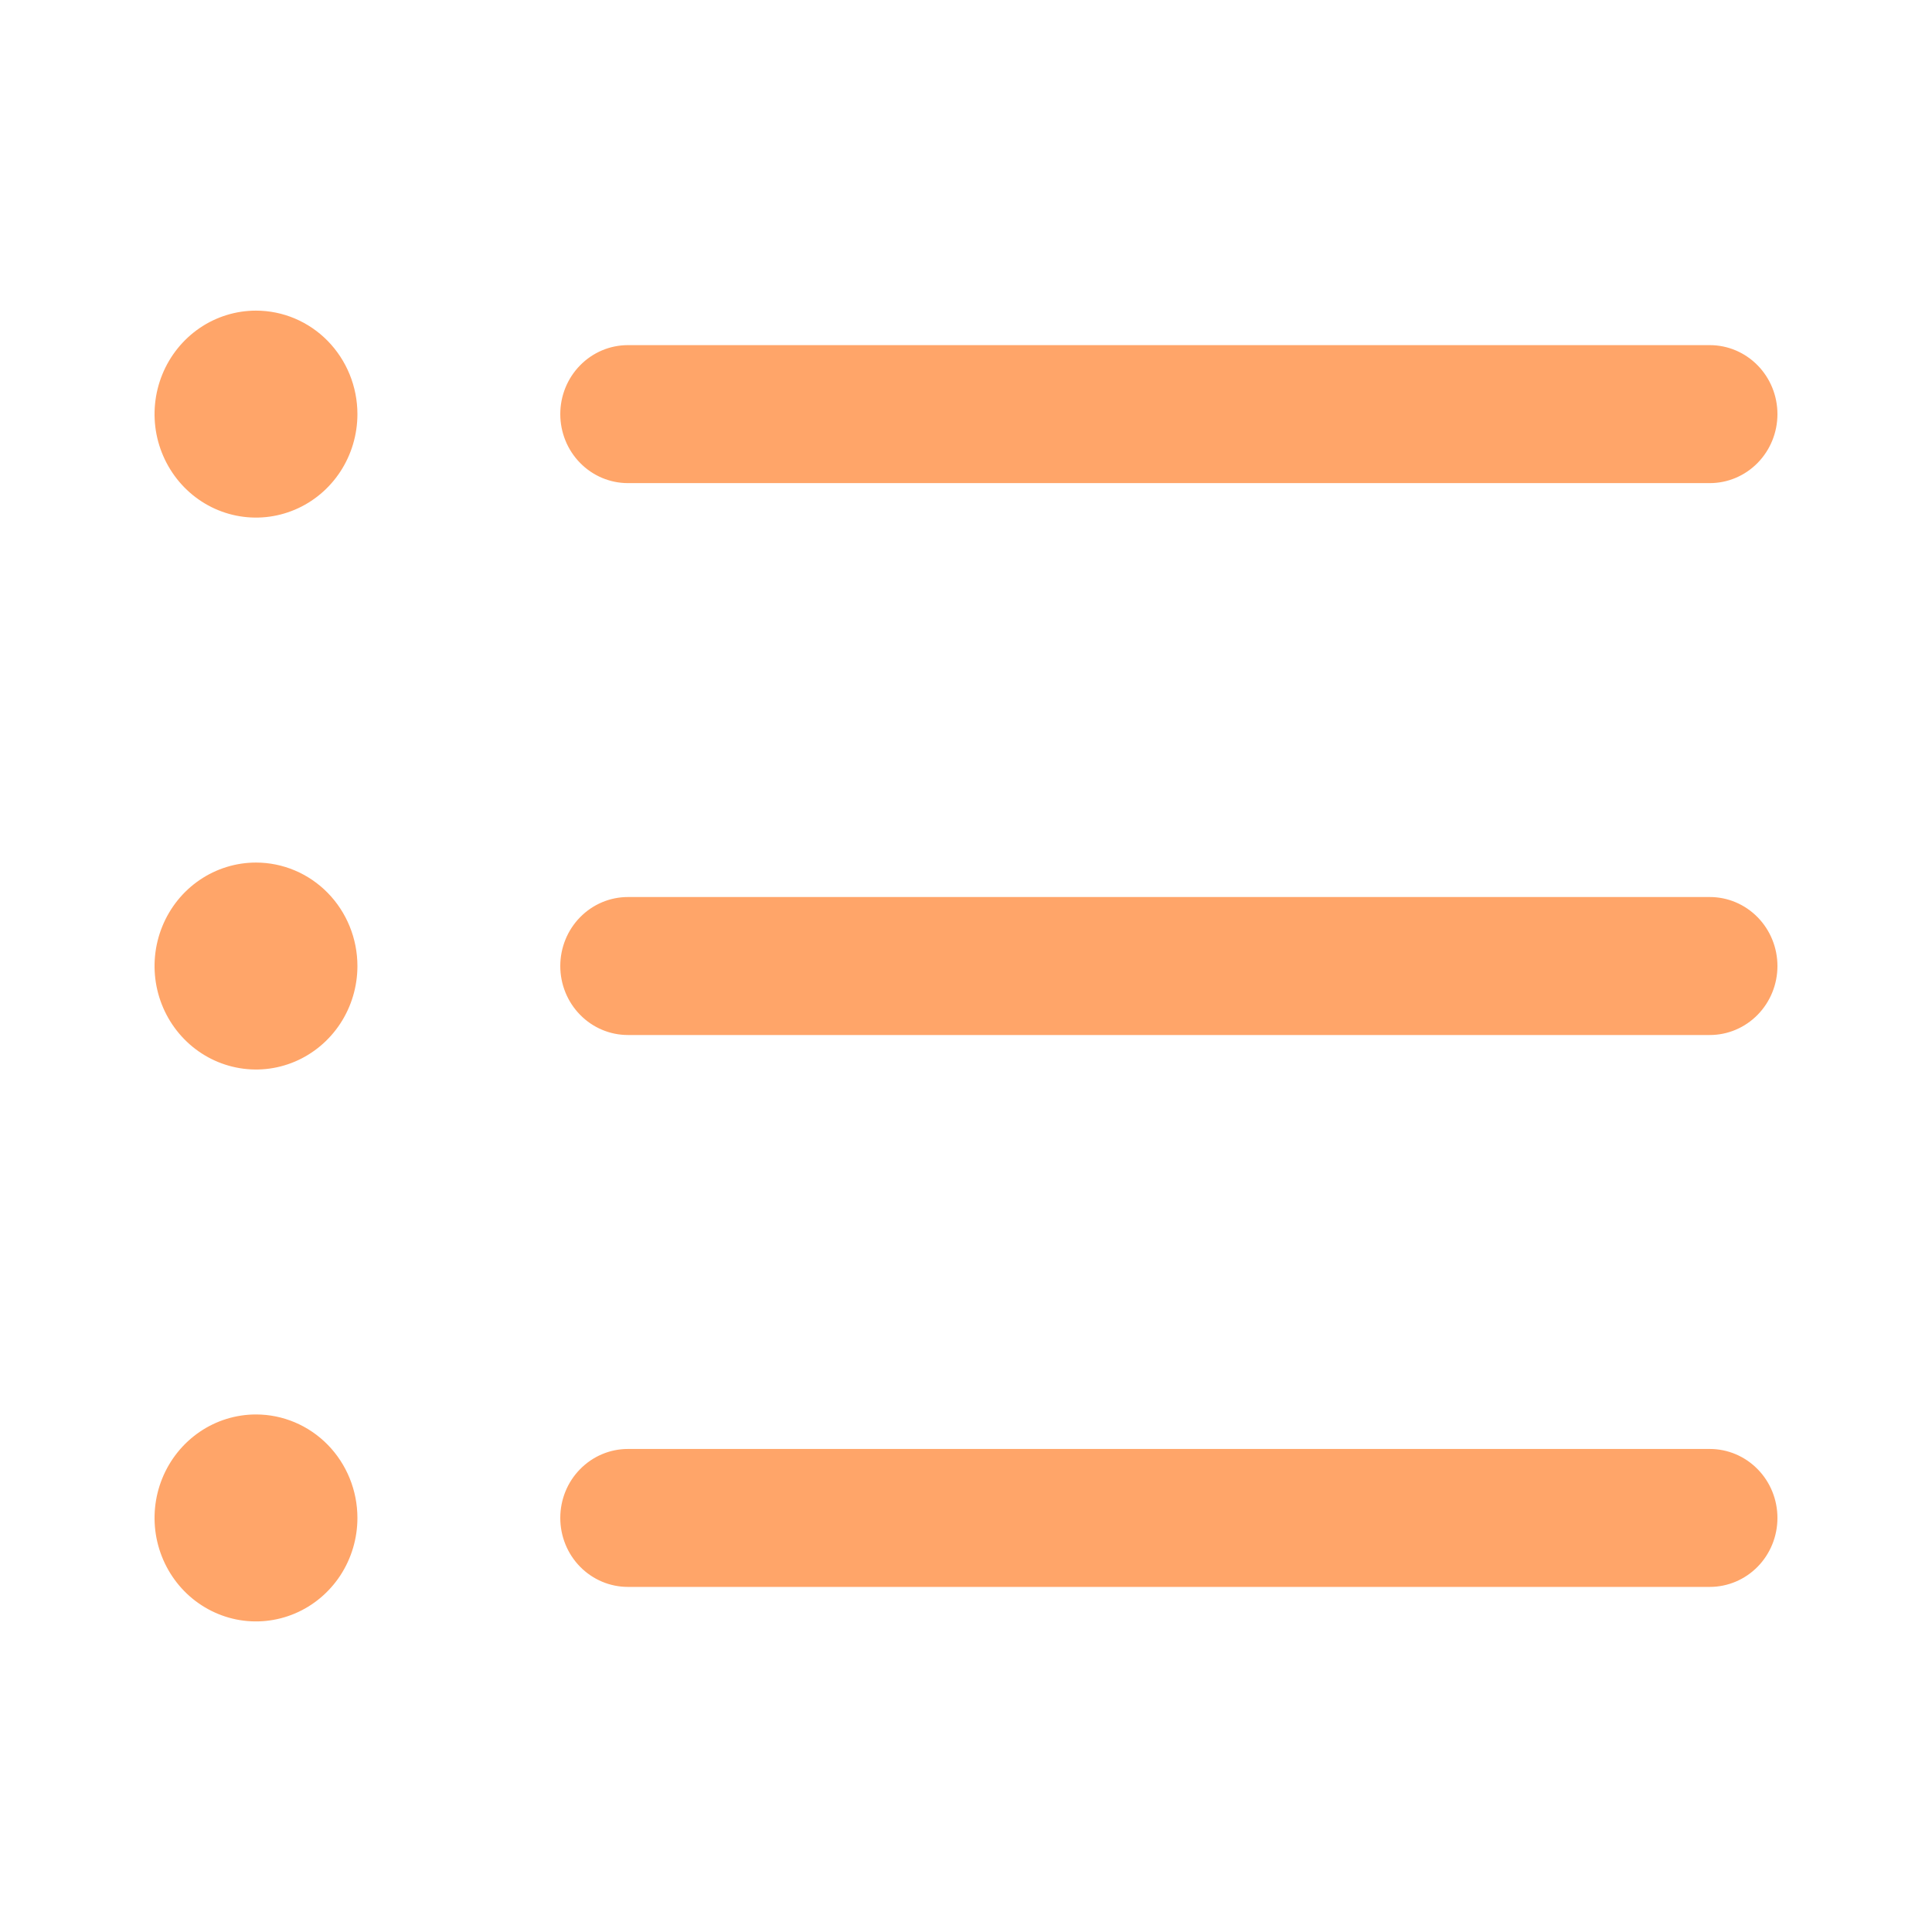 <svg width="50" height="50" viewBox="0 0 50 50" fill="none" xmlns="http://www.w3.org/2000/svg">
<path d="M14.5 10.717C14.5 10.244 14.684 9.79 15.013 9.455C15.341 9.12 15.786 8.932 16.25 8.932H44.25C44.714 8.932 45.159 9.12 45.487 9.455C45.816 9.79 46 10.244 46 10.717C46 11.191 45.816 11.645 45.487 11.98C45.159 12.315 44.714 12.503 44.25 12.503H16.25C15.786 12.503 15.341 12.315 15.013 11.98C14.684 11.645 14.5 11.191 14.5 10.717ZM44.25 23.215H16.25C15.786 23.215 15.341 23.403 15.013 23.738C14.684 24.073 14.5 24.527 14.5 25.001C14.5 25.474 14.684 25.928 15.013 26.263C15.341 26.598 15.786 26.786 16.25 26.786H44.25C44.714 26.786 45.159 26.598 45.487 26.263C45.816 25.928 46 25.474 46 25.001C46 24.527 45.816 24.073 45.487 23.738C45.159 23.403 44.714 23.215 44.25 23.215ZM44.25 37.499H16.25C15.786 37.499 15.341 37.687 15.013 38.022C14.684 38.356 14.5 38.81 14.5 39.284C14.5 39.758 14.684 40.212 15.013 40.547C15.341 40.881 15.786 41.069 16.25 41.069H44.25C44.714 41.069 45.159 40.881 45.487 40.547C45.816 40.212 46 39.758 46 39.284C46 38.81 45.816 38.356 45.487 38.022C45.159 37.687 44.714 37.499 44.25 37.499ZM6.625 8.039C6.106 8.039 5.598 8.196 5.167 8.49C4.735 8.785 4.399 9.203 4.2 9.692C4.001 10.182 3.949 10.72 4.05 11.24C4.152 11.759 4.402 12.236 4.769 12.611C5.136 12.986 5.604 13.241 6.113 13.344C6.622 13.447 7.15 13.394 7.63 13.191C8.109 12.989 8.519 12.646 8.808 12.205C9.096 11.765 9.25 11.247 9.25 10.717C9.25 10.007 8.973 9.326 8.481 8.823C7.989 8.321 7.321 8.039 6.625 8.039ZM6.625 22.323C6.106 22.323 5.598 22.48 5.167 22.774C4.735 23.068 4.399 23.486 4.2 23.976C4.001 24.465 3.949 25.004 4.05 25.523C4.152 26.043 4.402 26.52 4.769 26.894C5.136 27.269 5.604 27.524 6.113 27.627C6.622 27.731 7.15 27.678 7.63 27.475C8.109 27.272 8.519 26.929 8.808 26.488C9.096 26.048 9.25 25.53 9.25 25.001C9.25 24.29 8.973 23.609 8.481 23.107C7.989 22.605 7.321 22.323 6.625 22.323ZM6.625 36.606C6.106 36.606 5.598 36.763 5.167 37.057C4.735 37.352 4.399 37.77 4.2 38.259C4.001 38.748 3.949 39.287 4.05 39.806C4.152 40.326 4.402 40.803 4.769 41.178C5.136 41.552 5.604 41.807 6.113 41.911C6.622 42.014 7.15 41.961 7.63 41.758C8.109 41.556 8.519 41.212 8.808 40.772C9.096 40.331 9.25 39.814 9.25 39.284C9.25 38.574 8.973 37.892 8.481 37.39C7.989 36.888 7.321 36.606 6.625 36.606Z" fill="#FFA569"/>
</svg>
